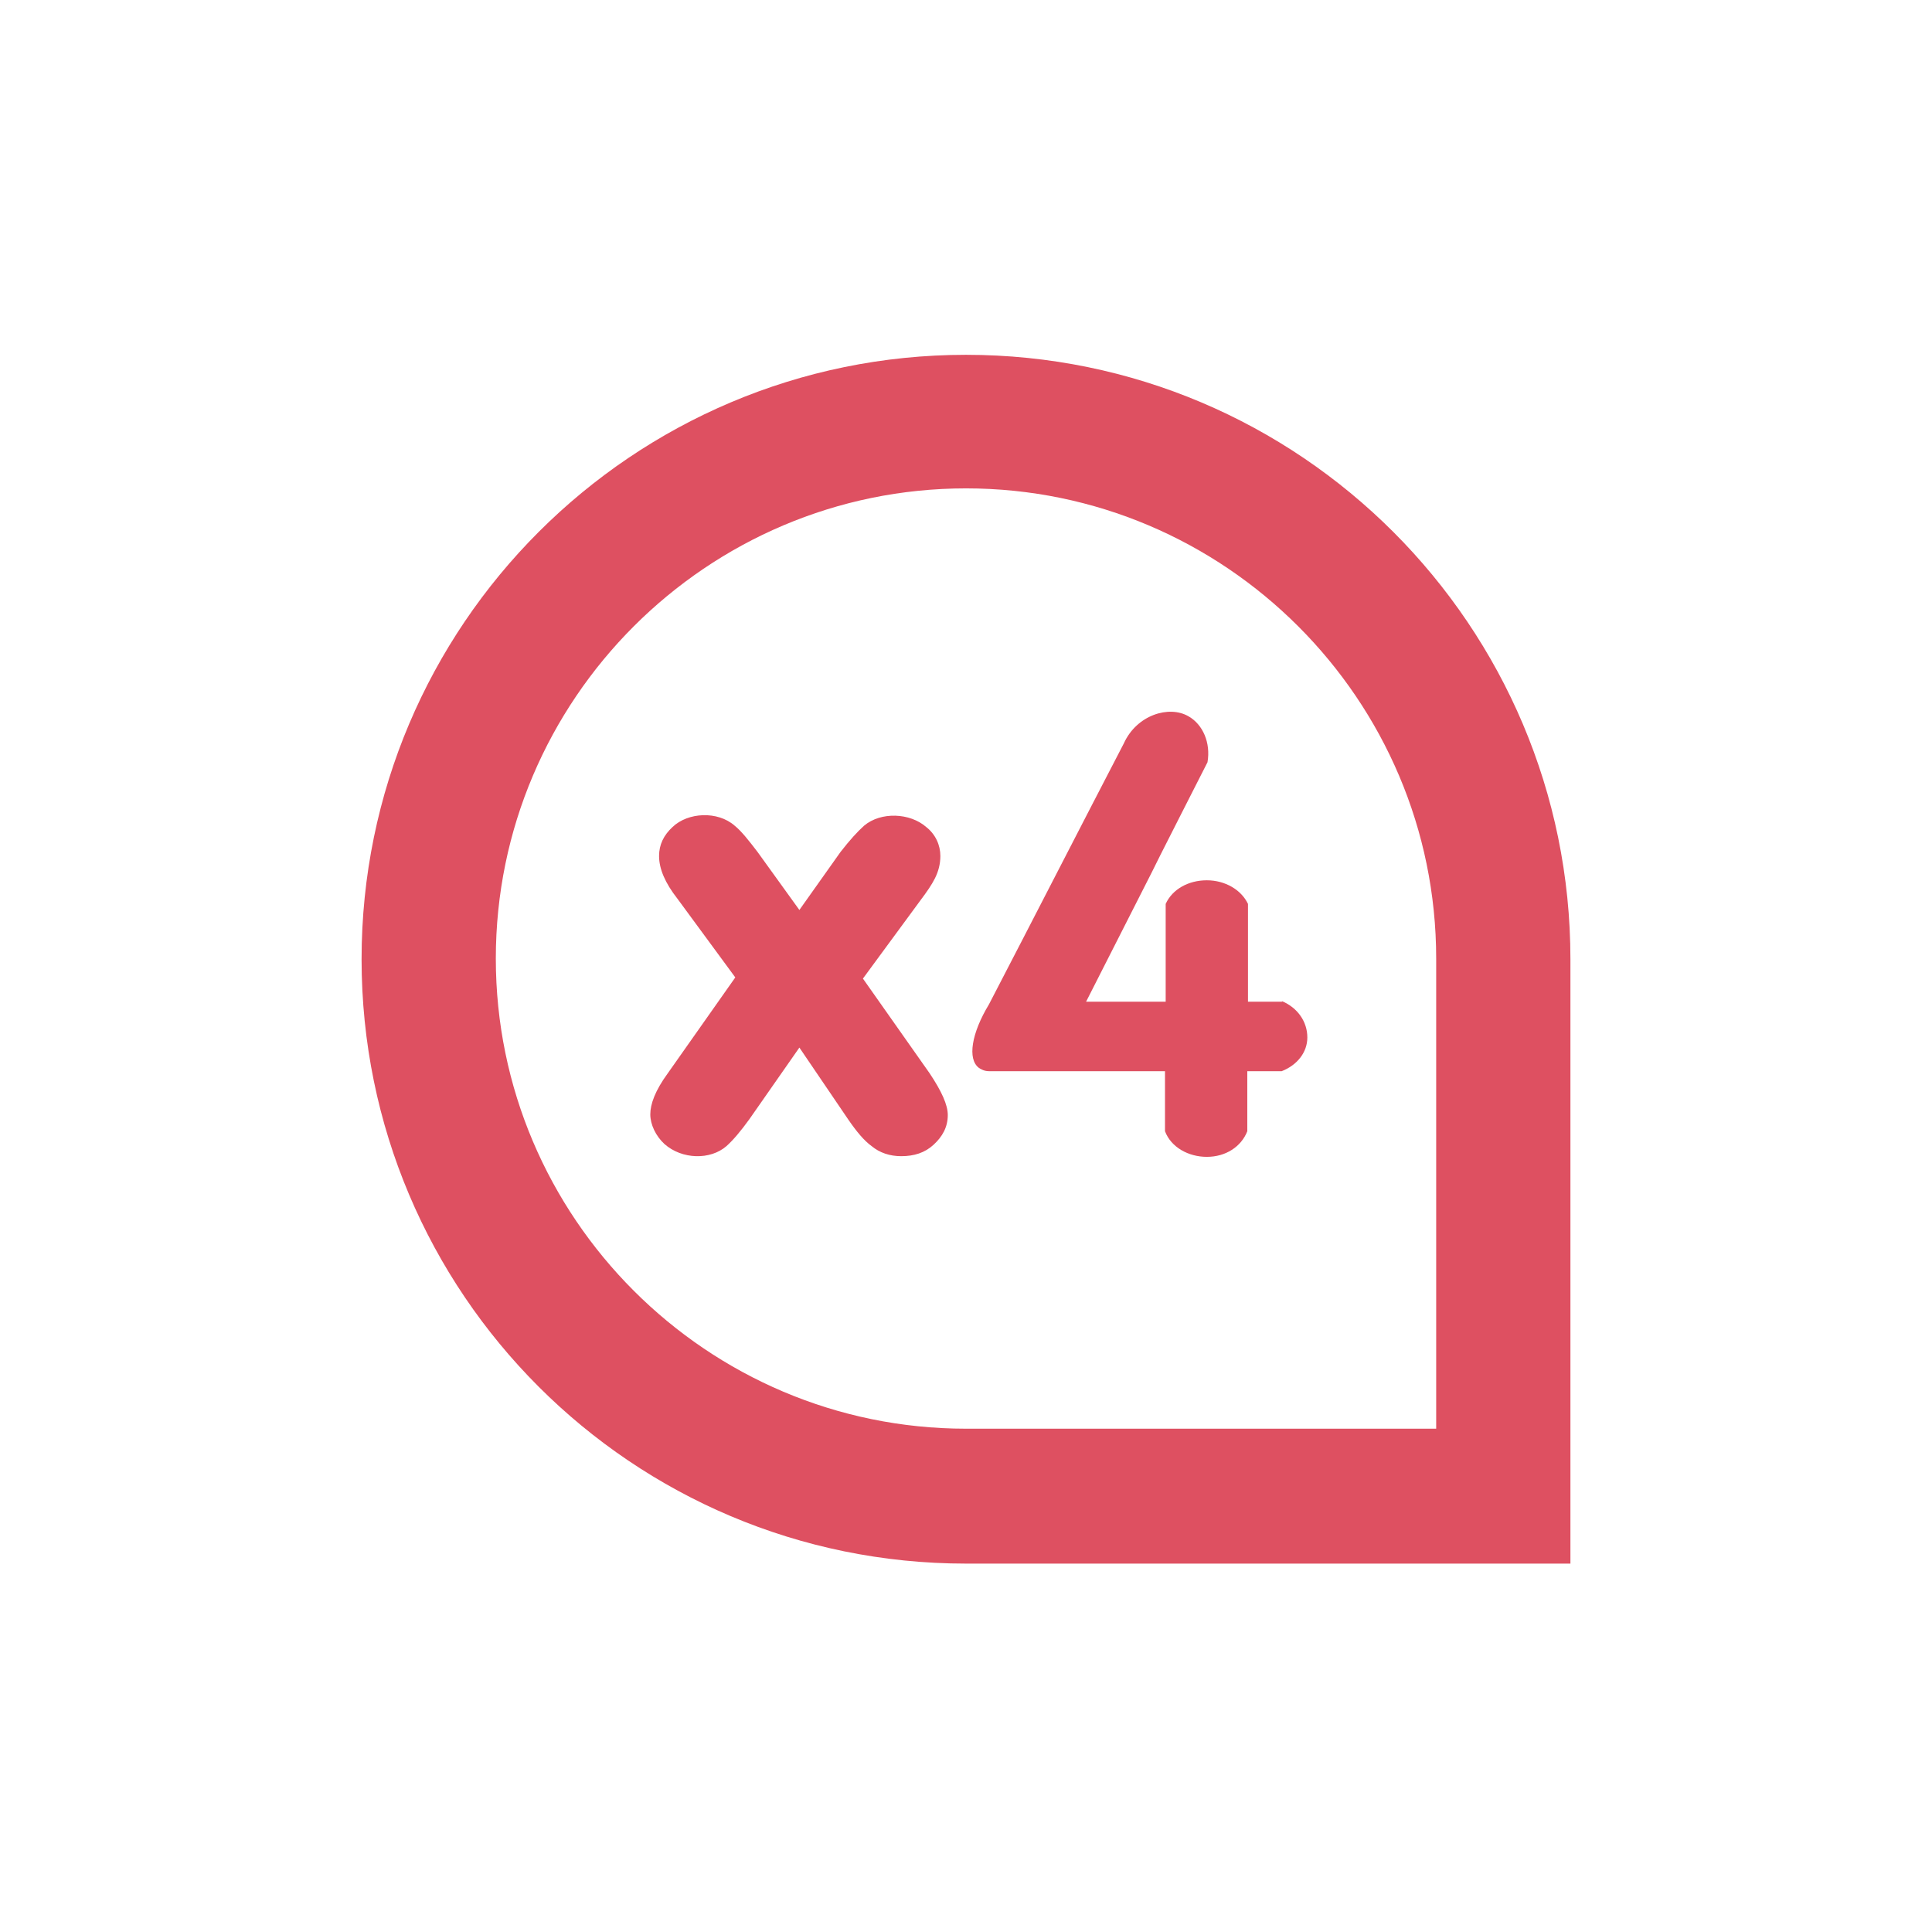 <svg viewBox="0 0 28.64 28.43" xmlns="http://www.w3.org/2000/svg" id="keylines">
  <defs>
    <style>
      .cls-1 {
        fill: #de5061;
      }

      .cls-2 {
        fill: none;
      }
    </style>
  </defs>
  <g data-name="Icons" id="Icons-2">
    <g>
      <g>
        <path d="M14.32,5.26c-4.94,0-8.96,4.01-8.96,8.96s4.01,8.96,8.96,8.96h8.96v-8.96c0-4.94-4.01-8.96-8.96-8.96ZM21.29,21.18h-6.97c-3.84,0-6.97-3.13-6.97-6.97s3.13-6.97,6.97-6.97,6.97,3.13,6.97,6.97v6.97Z" class="cls-1"></path>
        <path d="M12.79,14.51l.86-1.17c.09-.12.16-.22.21-.32.05-.1.08-.21.08-.33,0-.16-.07-.32-.21-.43-.24-.21-.67-.23-.92-.02-.1.09-.21.21-.35.39l-.61.86-.62-.86c-.13-.17-.24-.31-.34-.39-.25-.22-.69-.2-.92.02-.13.12-.2.26-.2.43,0,.19.09.4.27.63l.86,1.17-1,1.42c-.19.26-.26.46-.26.61s.08.32.21.44c.26.23.68.24.92.03.1-.09.21-.22.34-.4l.74-1.06.72,1.06h0c.13.19.24.32.35.4.12.1.27.15.44.15.19,0,.35-.05.48-.17s.21-.26.21-.44c0-.15-.09-.35-.27-.62l-1-1.42h0Z" class="cls-1"></path>
      </g>
      <rect height="26.25" width="26.25" y="1.09" x="1.19" class="cls-2"></rect>
    </g>
  </g>
  <path d="M19,14.84c.24.1.38.31.38.54,0,.22-.15.41-.38.5h-.51v.89c-.09.23-.32.38-.6.38-.27,0-.53-.14-.62-.38v-.89h-2.61c-.07,0-.12-.03-.15-.05-.17-.13-.11-.51.15-.94.67-1.29,1.33-2.58,2-3.87.19-.42.67-.57.96-.4.21.12.33.39.28.68-.02.04-.81,1.59-.83,1.64-.03.06-.94,1.85-.97,1.91h1.18v-1.45c.1-.22.34-.35.61-.35s.51.14.61.35v1.45h.51Z" class="cls-1"></path>
  <rect transform="translate(-9.36 -4.48) rotate(-24.03)" height="39.45" width="39.45" y=".03" x="-34.93" class="cls-2"></rect>
</svg>